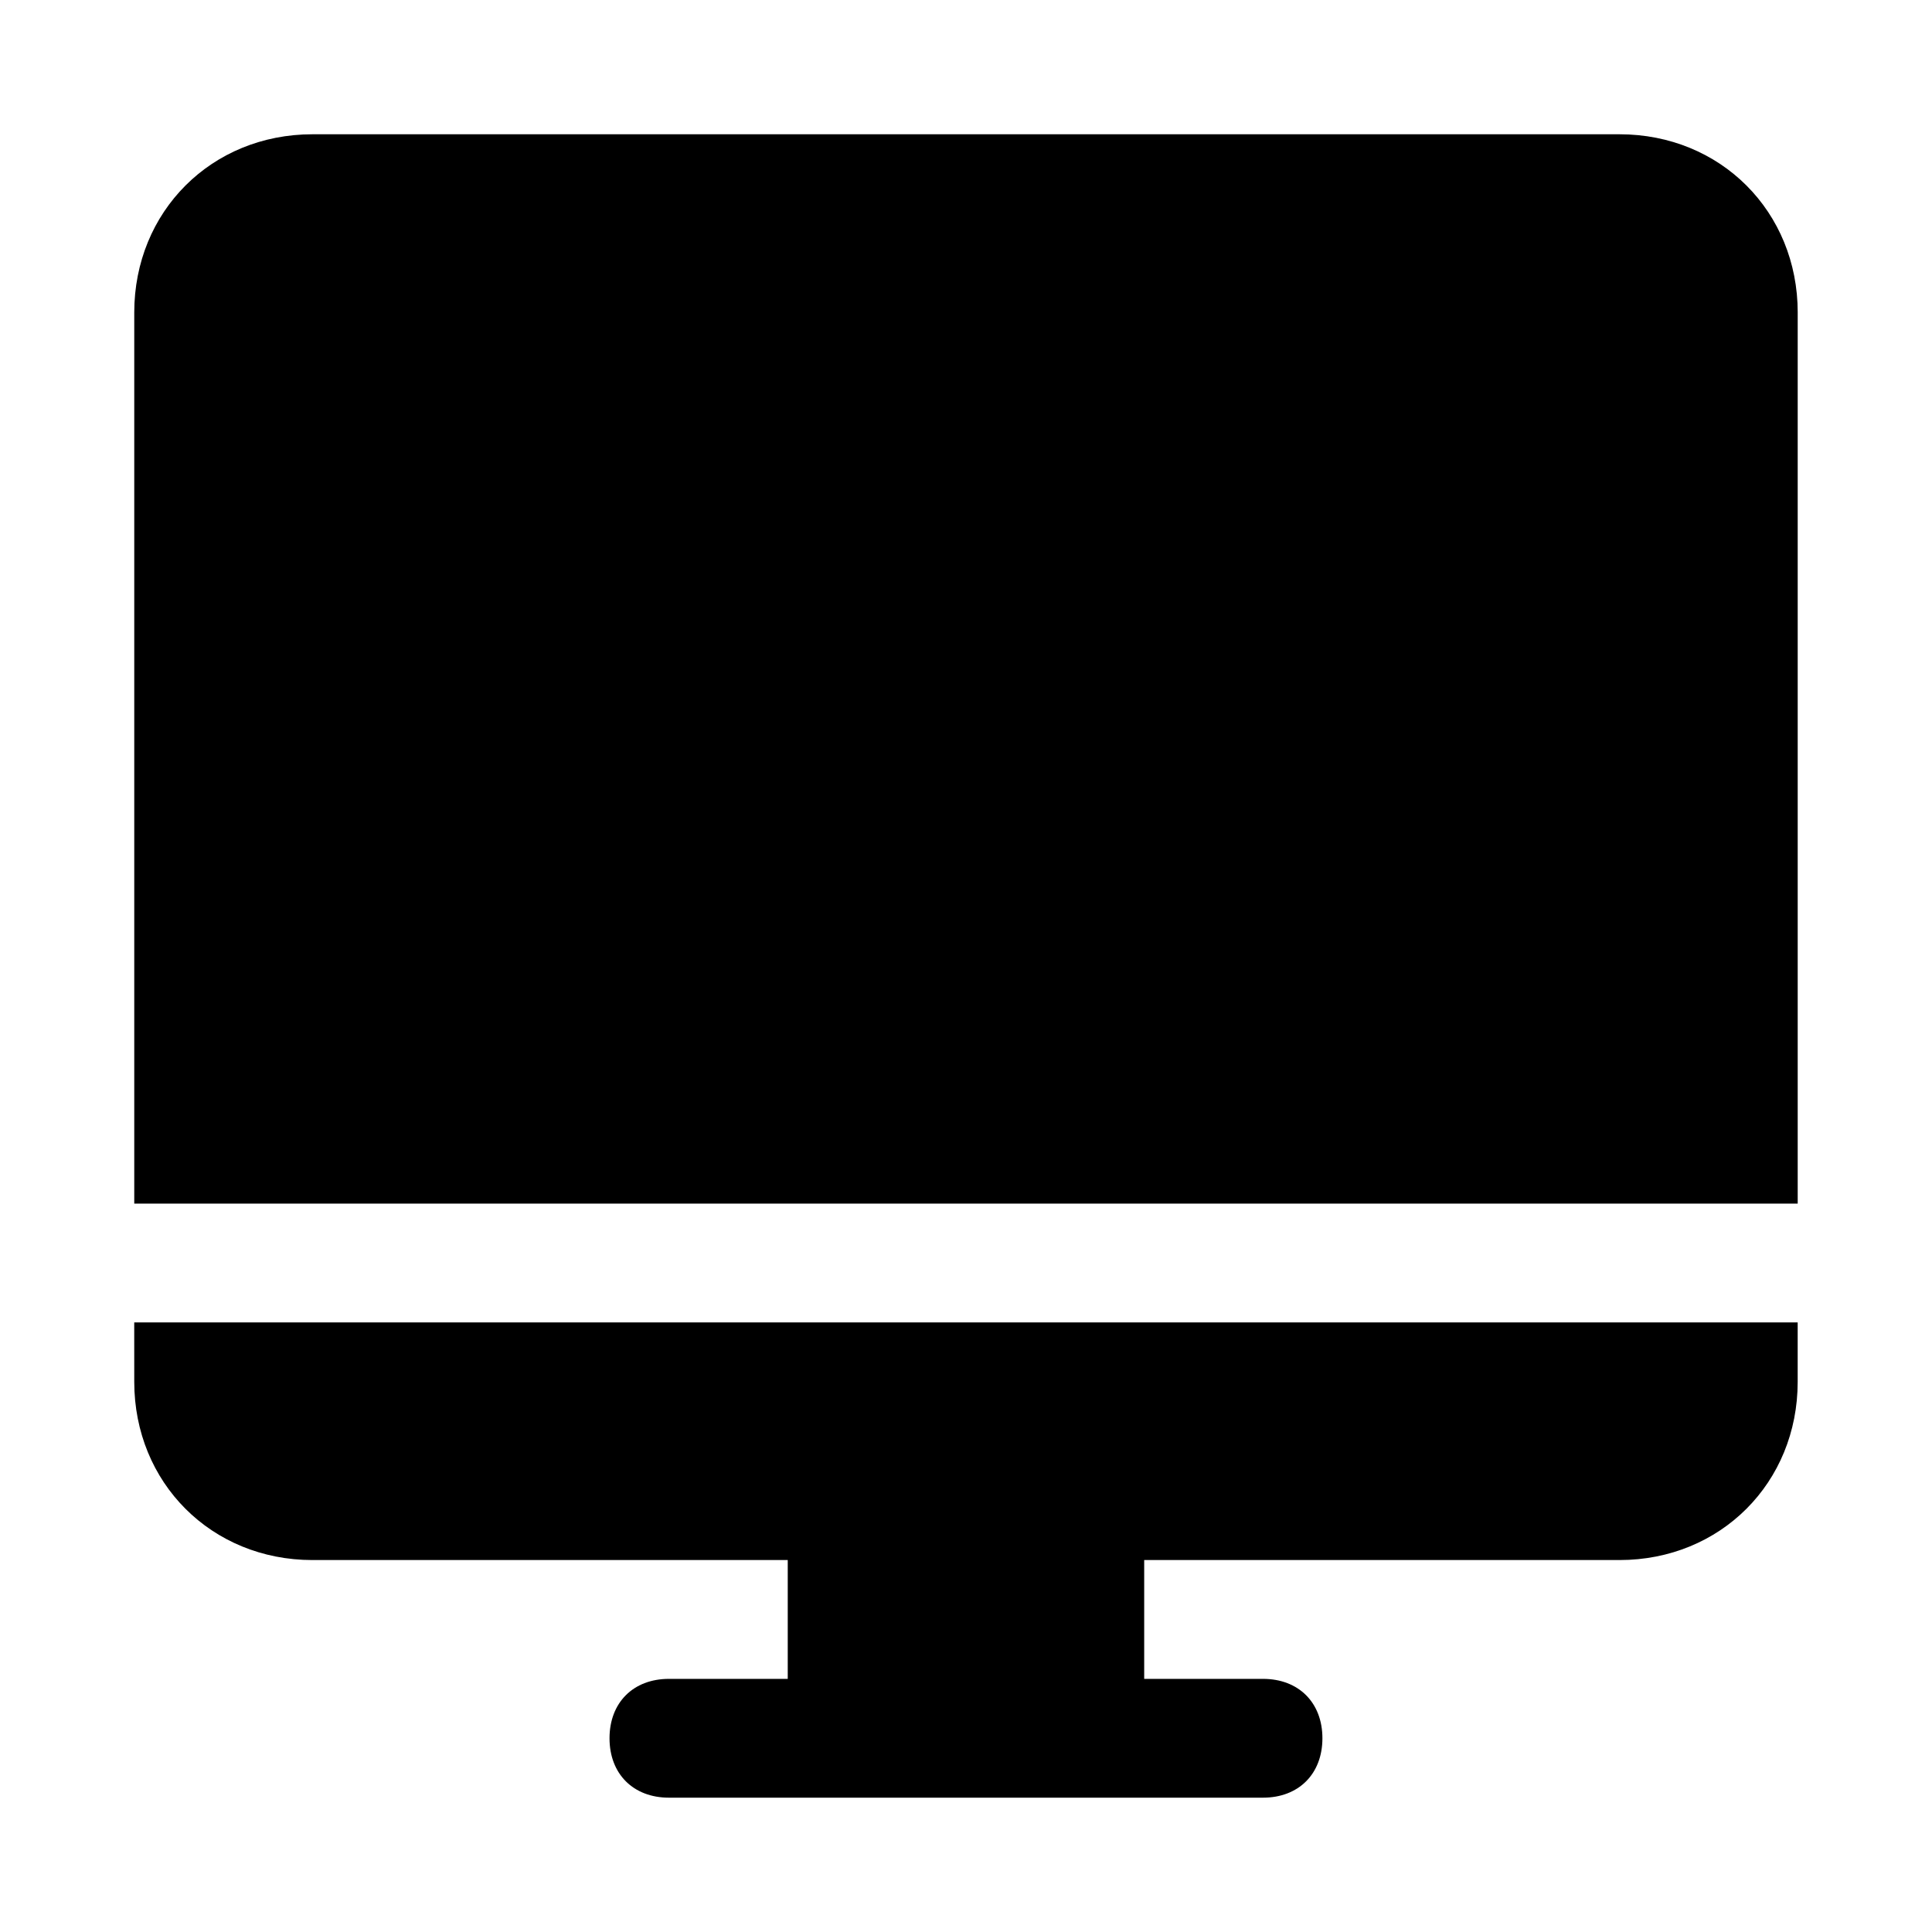 <?xml version="1.0" encoding="UTF-8"?>
<!-- Uploaded to: ICON Repo, www.svgrepo.com, Generator: ICON Repo Mixer Tools -->
<svg fill="#000000" width="800px" height="800px" version="1.1" viewBox="144 144 512 512" xmlns="http://www.w3.org/2000/svg">
 <path d="m620.41 226.81v236.16l-440.83 0.004v-236.16c0-26.766 20.469-47.23 47.23-47.23h346.37c26.77 0 47.234 20.469 47.234 47.23zm-440.83 283.39c0 26.766 20.469 47.23 47.23 47.23h125.95v31.488h-31.488c-9.445 0-15.742 6.297-15.742 15.742 0 9.445 6.297 15.742 15.742 15.742h157.44c9.445 0 15.742-6.297 15.742-15.742 0-9.445-6.297-15.742-15.742-15.742h-31.488v-31.488h125.95c26.766 0 47.23-20.469 47.23-47.23v-15.742l-440.83-0.004z"/>
</svg>